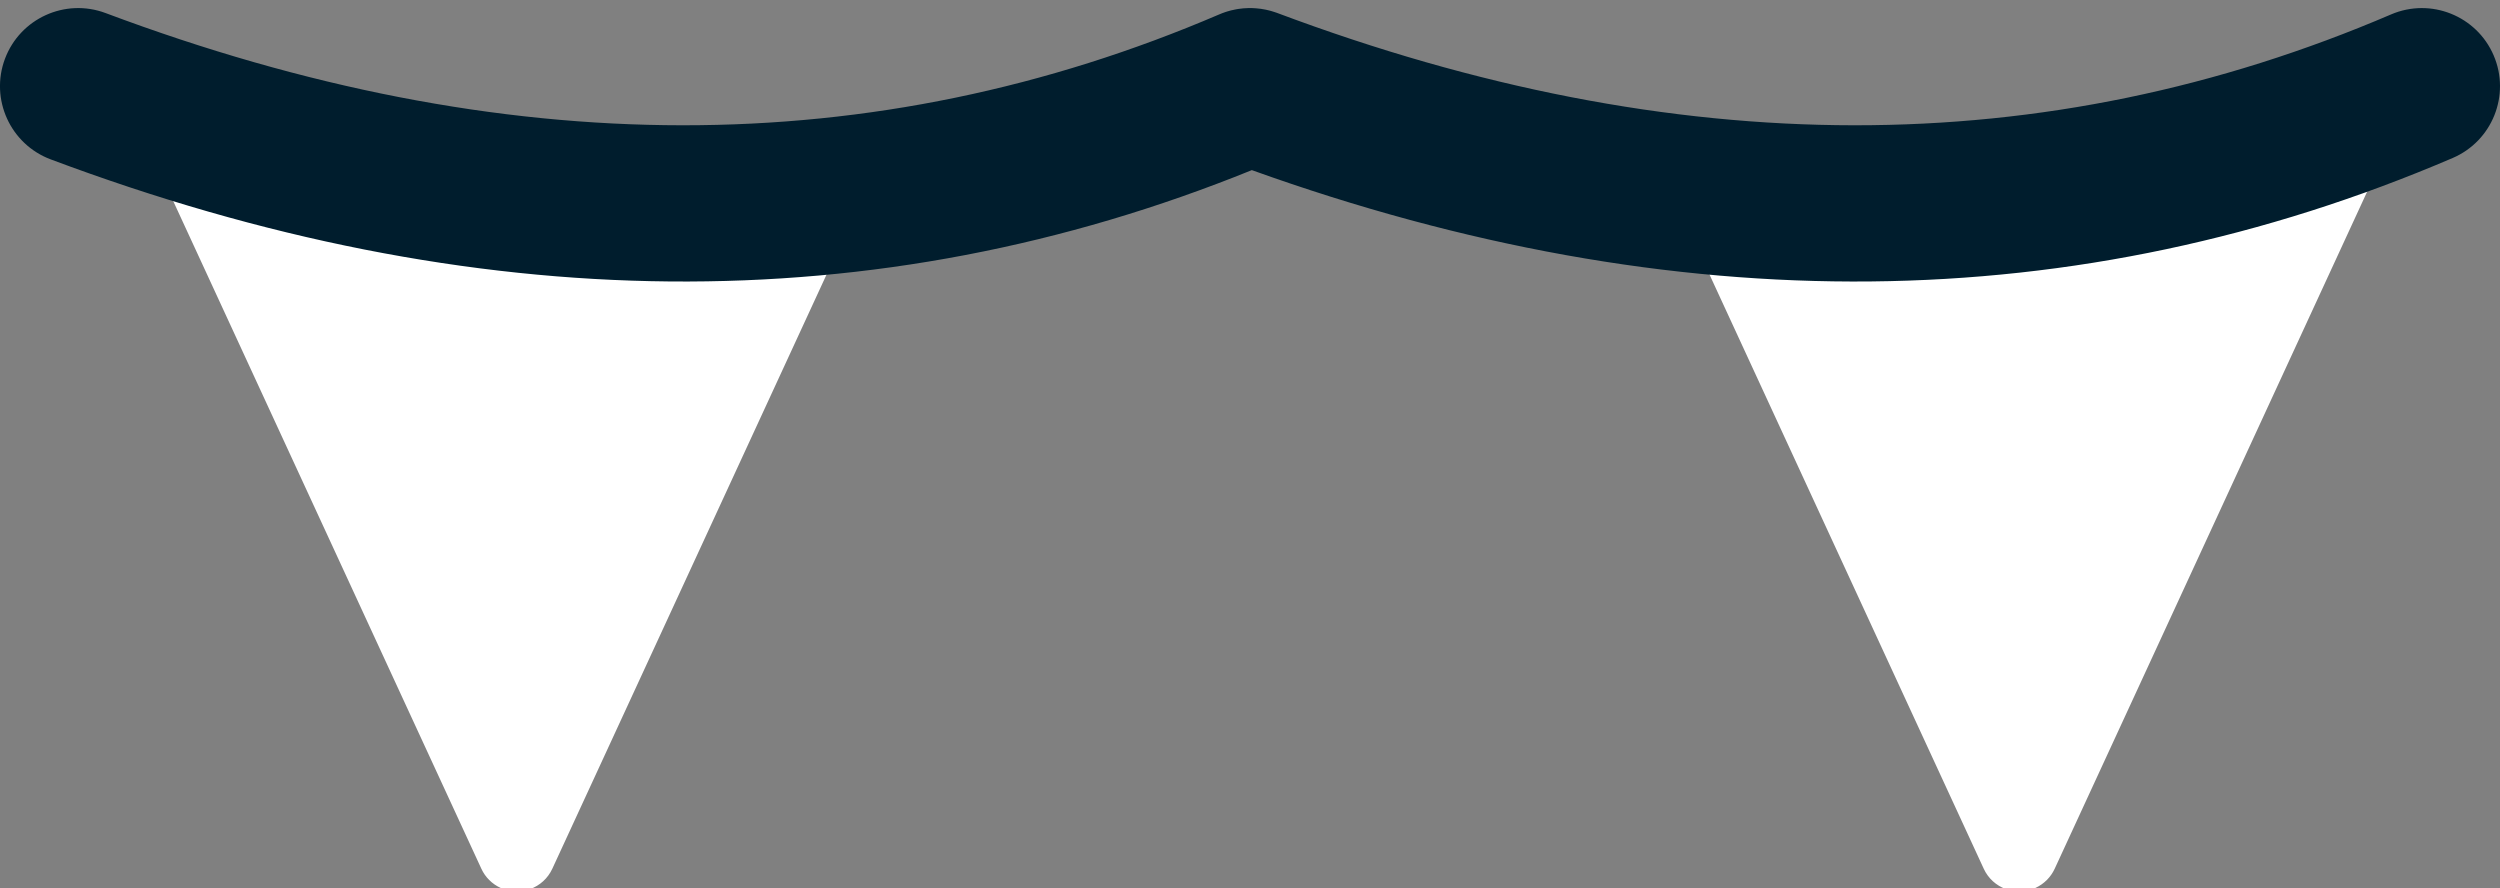 <svg viewBox="8 17.793 64 22.739" xmlns="http://www.w3.org/2000/svg" xmlns:xlink="http://www.w3.org/1999/xlink" xmlns:blush="http://design.blush" overflow="visible" width="64px" height="22.739px"><rect x="8" y="17.793" width="64" height="22.739" fill="#808080" stroke="none"/><g id="Mouth/Fangs" stroke="none" stroke-width="1" fill="none" fill-rule="evenodd"><path d="M20.323,40.033 L12,22 L12,22 L30.462,22 L22.139,40.033 C21.907,40.534 21.313,40.753 20.812,40.522 C20.596,40.422 20.422,40.249 20.323,40.033 Z" id="Path-41" fill="#FFF"/><path d="M58.784,40.033 L50.462,22 L50.462,22 L68.923,22 L60.6,40.033 C60.369,40.534 59.775,40.753 59.273,40.522 C59.057,40.422 58.884,40.249 58.784,40.033 Z" id="Path-41-Copy" fill="#FFF" transform="translate(59.692, 32) scale(-1, 1) translate(-59.692, -32)"/><path d="M71.838,19.212 C72.273,20.227 71.803,21.403 70.788,21.838 C61.185,25.954 50.905,26.046 40.047,22.148 C30.436,26.046 20.153,25.943 9.298,21.873 C8.264,21.485 7.74,20.332 8.127,19.298 C8.515,18.264 9.668,17.74 10.702,18.127 C20.901,21.952 30.369,21.952 39.212,18.162 C39.25,18.146 39.278,18.134 39.307,18.124 L39.212,18.162 C39.265,18.139 39.318,18.119 39.372,18.101 C39.391,18.095 39.411,18.089 39.43,18.083 C39.458,18.074 39.485,18.067 39.512,18.06 C39.545,18.052 39.579,18.044 39.613,18.038 C39.628,18.034 39.643,18.032 39.658,18.029 C39.673,18.027 39.686,18.024 39.7,18.022 C39.784,18.009 39.868,18.002 39.952,18 C40.023,17.998 40.09,18 40.158,18.006 C40.238,18.012 40.317,18.023 40.395,18.039 C40.423,18.045 40.45,18.051 40.477,18.058 C40.498,18.063 40.519,18.068 40.539,18.074 C40.566,18.081 40.593,18.09 40.62,18.099 C40.642,18.106 40.664,18.113 40.686,18.121 C40.691,18.123 40.697,18.125 40.702,18.127 C50.901,21.952 60.369,21.952 69.212,18.162 C70.227,17.727 71.403,18.197 71.838,19.212 Z" id="Combined-Shape" fill="#001D2D"/></g></svg>